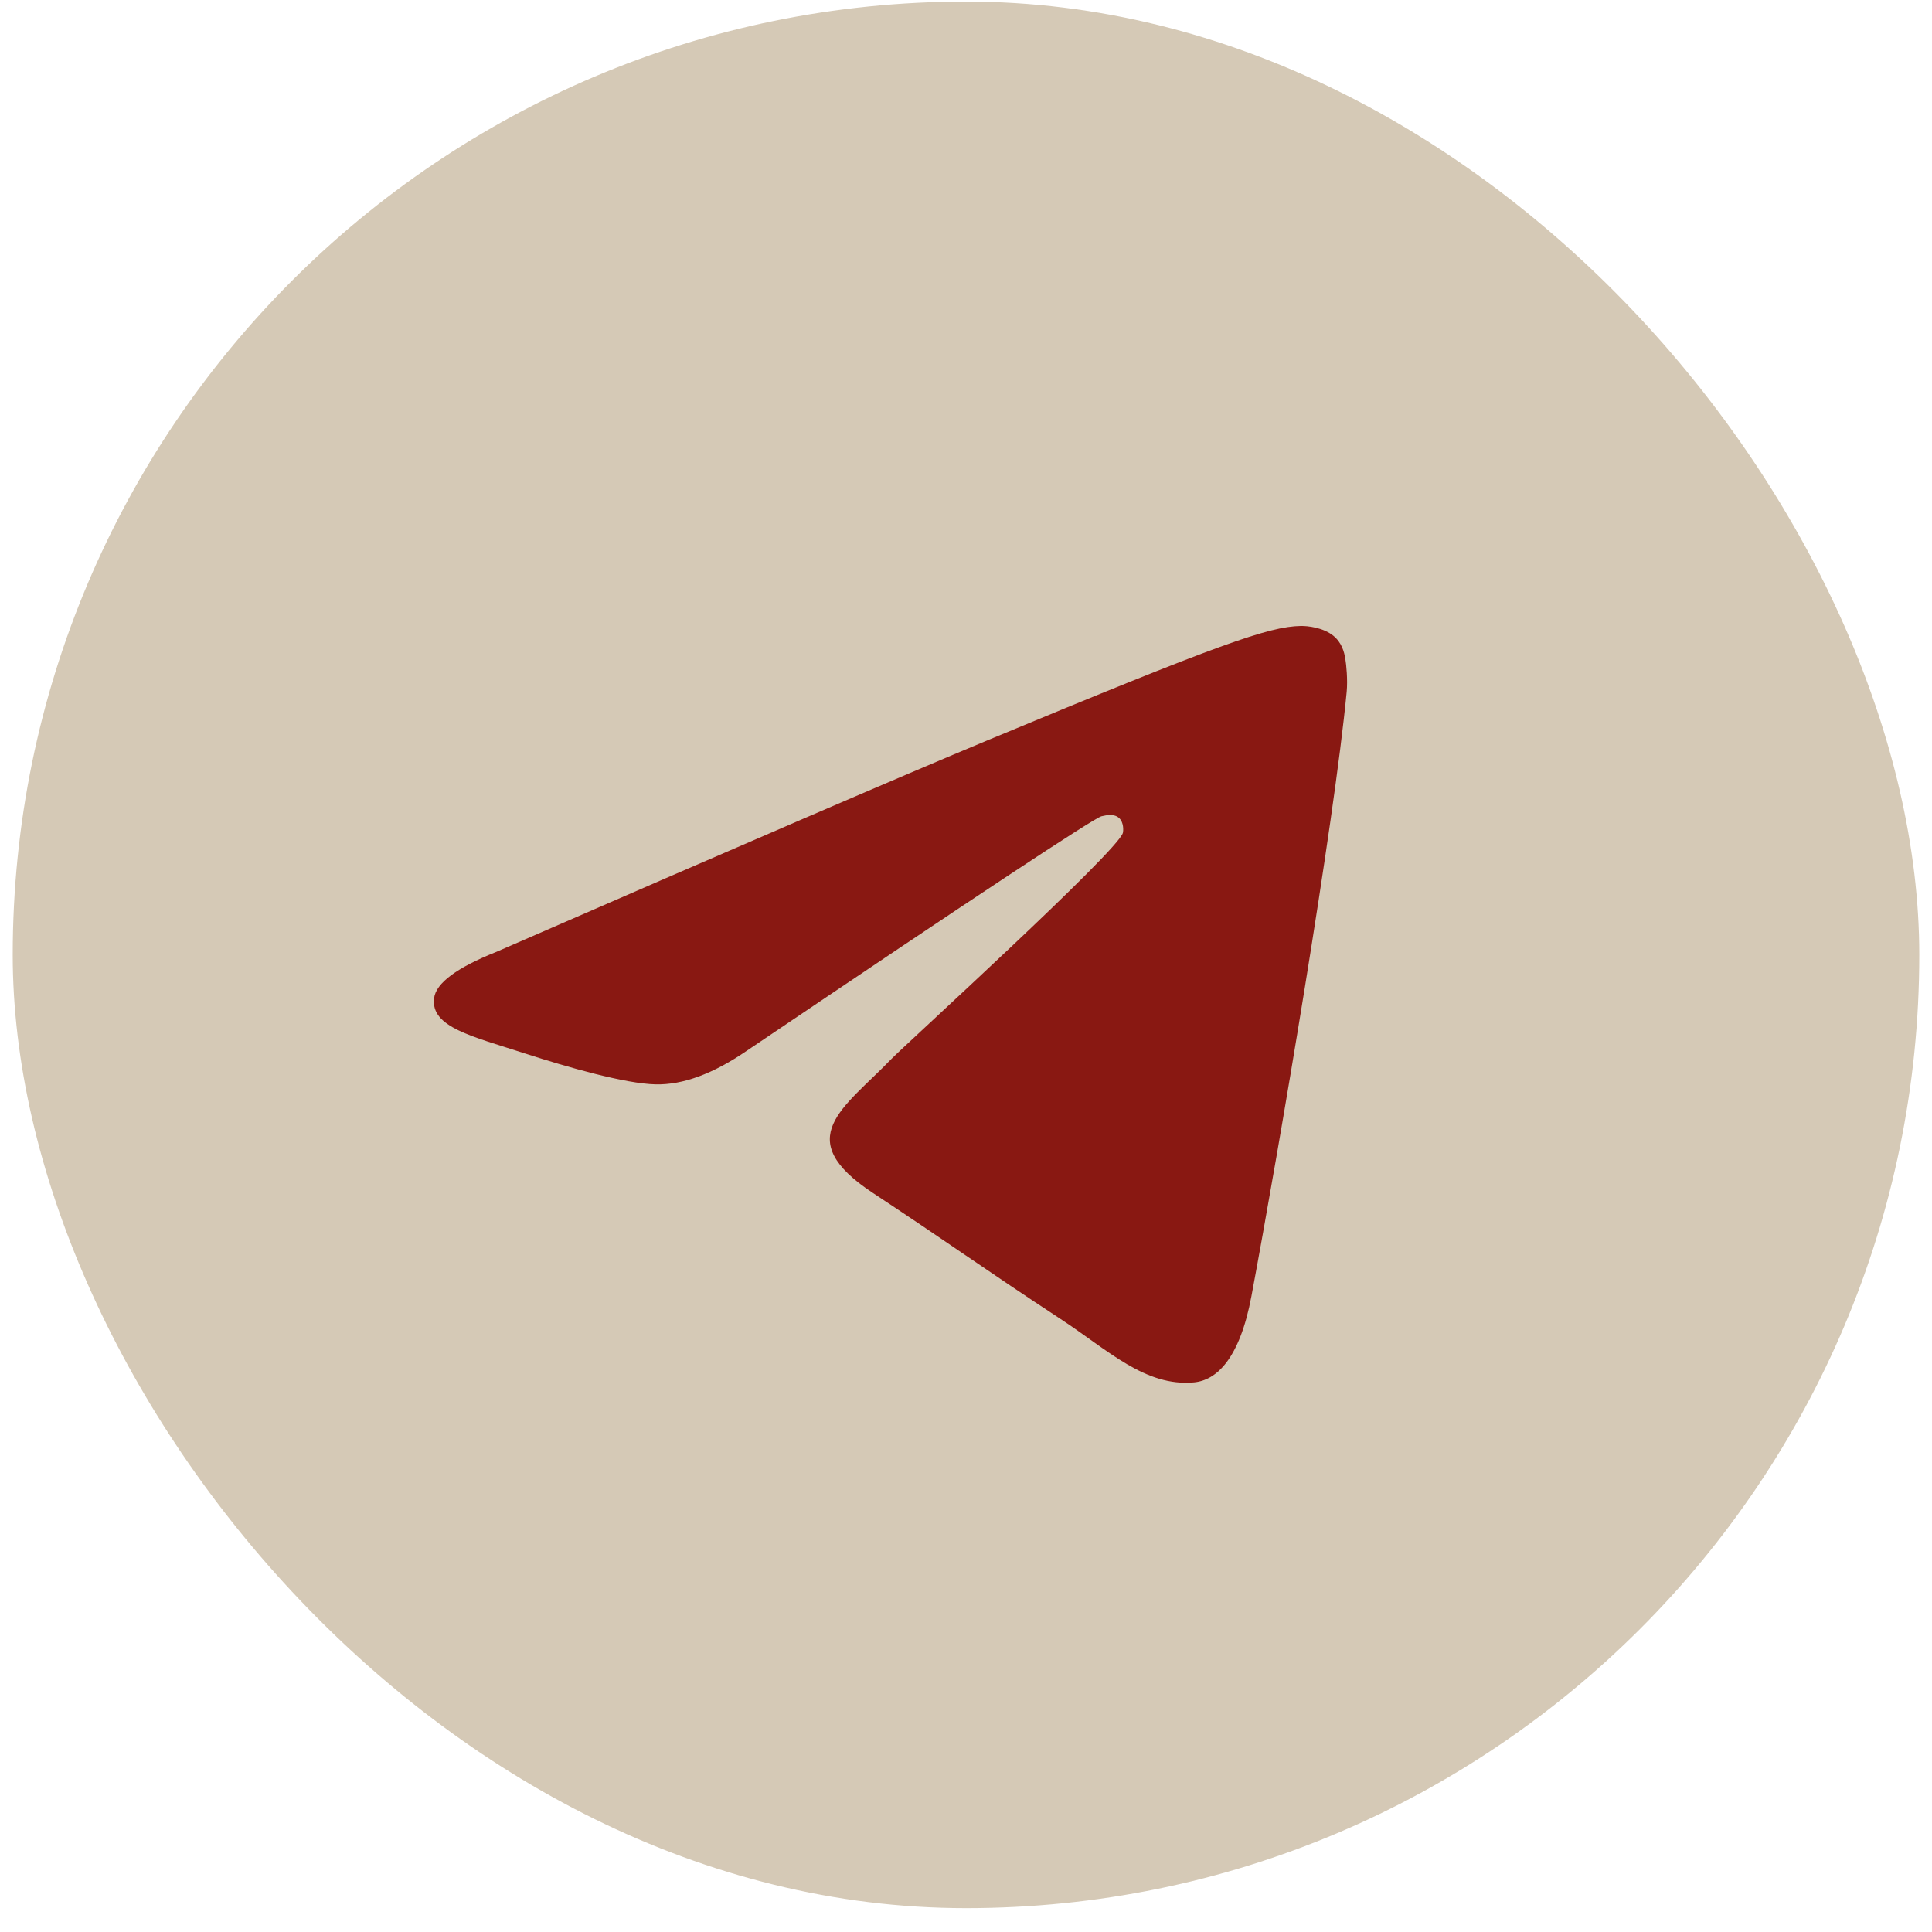 <?xml version="1.0" encoding="UTF-8"?> <svg xmlns="http://www.w3.org/2000/svg" width="38" height="38" viewBox="0 0 38 38" fill="none"><rect x="0.25" y="0.031" width="37.5" height="37.5" rx="18.75" fill="#D5C9B6"></rect><path fill-rule="evenodd" clip-rule="evenodd" d="M9.768 18.72C14.59 16.619 17.805 15.234 19.414 14.565C24.007 12.655 24.962 12.323 25.584 12.312C25.721 12.309 26.026 12.343 26.225 12.504C26.392 12.64 26.438 12.823 26.46 12.952C26.482 13.081 26.509 13.374 26.488 13.603C26.239 16.218 25.162 22.565 24.614 25.494C24.382 26.733 23.925 27.149 23.483 27.19C22.523 27.278 21.794 26.555 20.863 25.945C19.408 24.991 18.585 24.397 17.172 23.466C15.539 22.39 16.598 21.798 17.529 20.832C17.772 20.579 22.004 16.729 22.086 16.38C22.096 16.337 22.106 16.174 22.009 16.088C21.912 16.002 21.77 16.031 21.666 16.055C21.52 16.088 19.195 17.625 14.69 20.666C14.03 21.119 13.432 21.34 12.896 21.328C12.306 21.316 11.17 20.994 10.325 20.72C9.29 20.383 8.466 20.205 8.538 19.633C8.575 19.336 8.986 19.031 9.768 18.72Z" fill="#891812"></path></svg> 